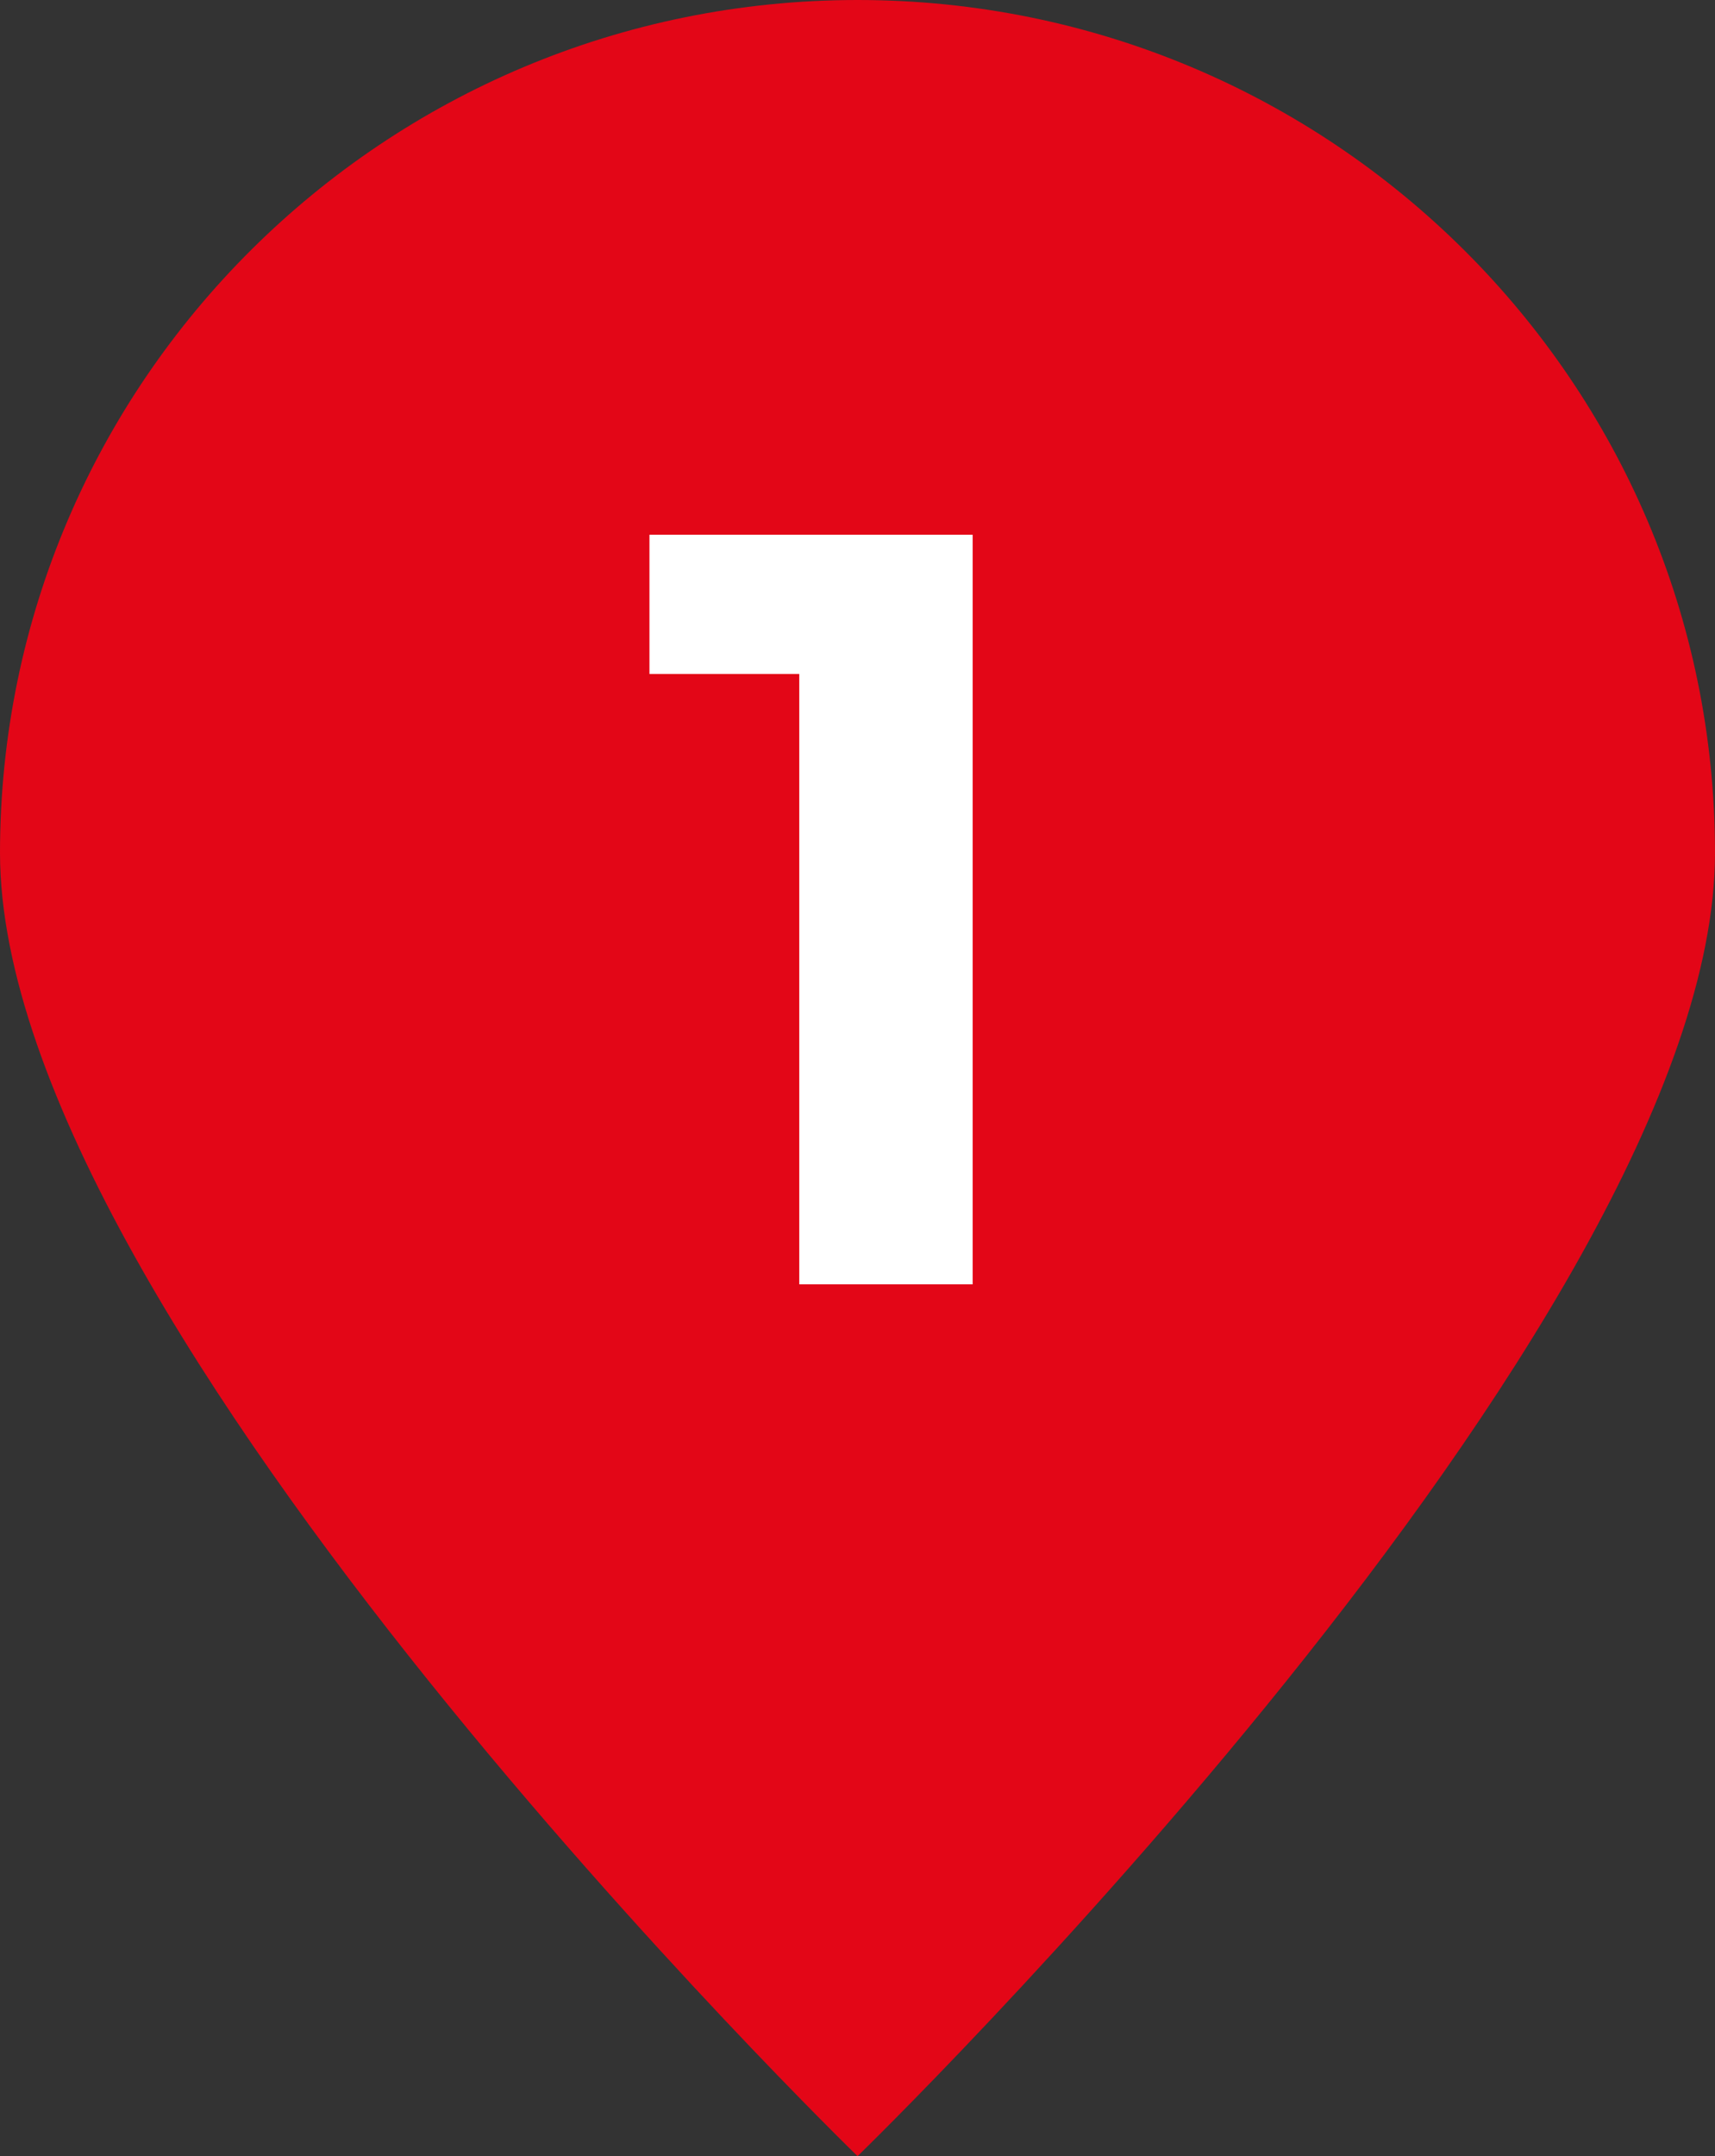 <?xml version="1.0" encoding="UTF-8"?><svg id="Calque_1" xmlns="http://www.w3.org/2000/svg" viewBox="0 0 428.69 538.65"><rect x="0" y="0" width="428.69" height="538.65" fill="#333333" stroke="none"/><defs><style>.cls-1{fill:#fff;}.cls-2{fill:#e30617;}</style></defs><path class="cls-2" d="M428.69,213.07C428.69,95.41,332.73,0,214.36,0S.03,95.41,0,213.07c.03,117.66,214.36,325.58,214.36,325.58,0,0,214.33-207.92,214.33-325.58"/><path class="cls-1" d="M243.13,133.59v187.26h-43.34V168.37h-37.45v-34.78h80.79Z"/></svg>